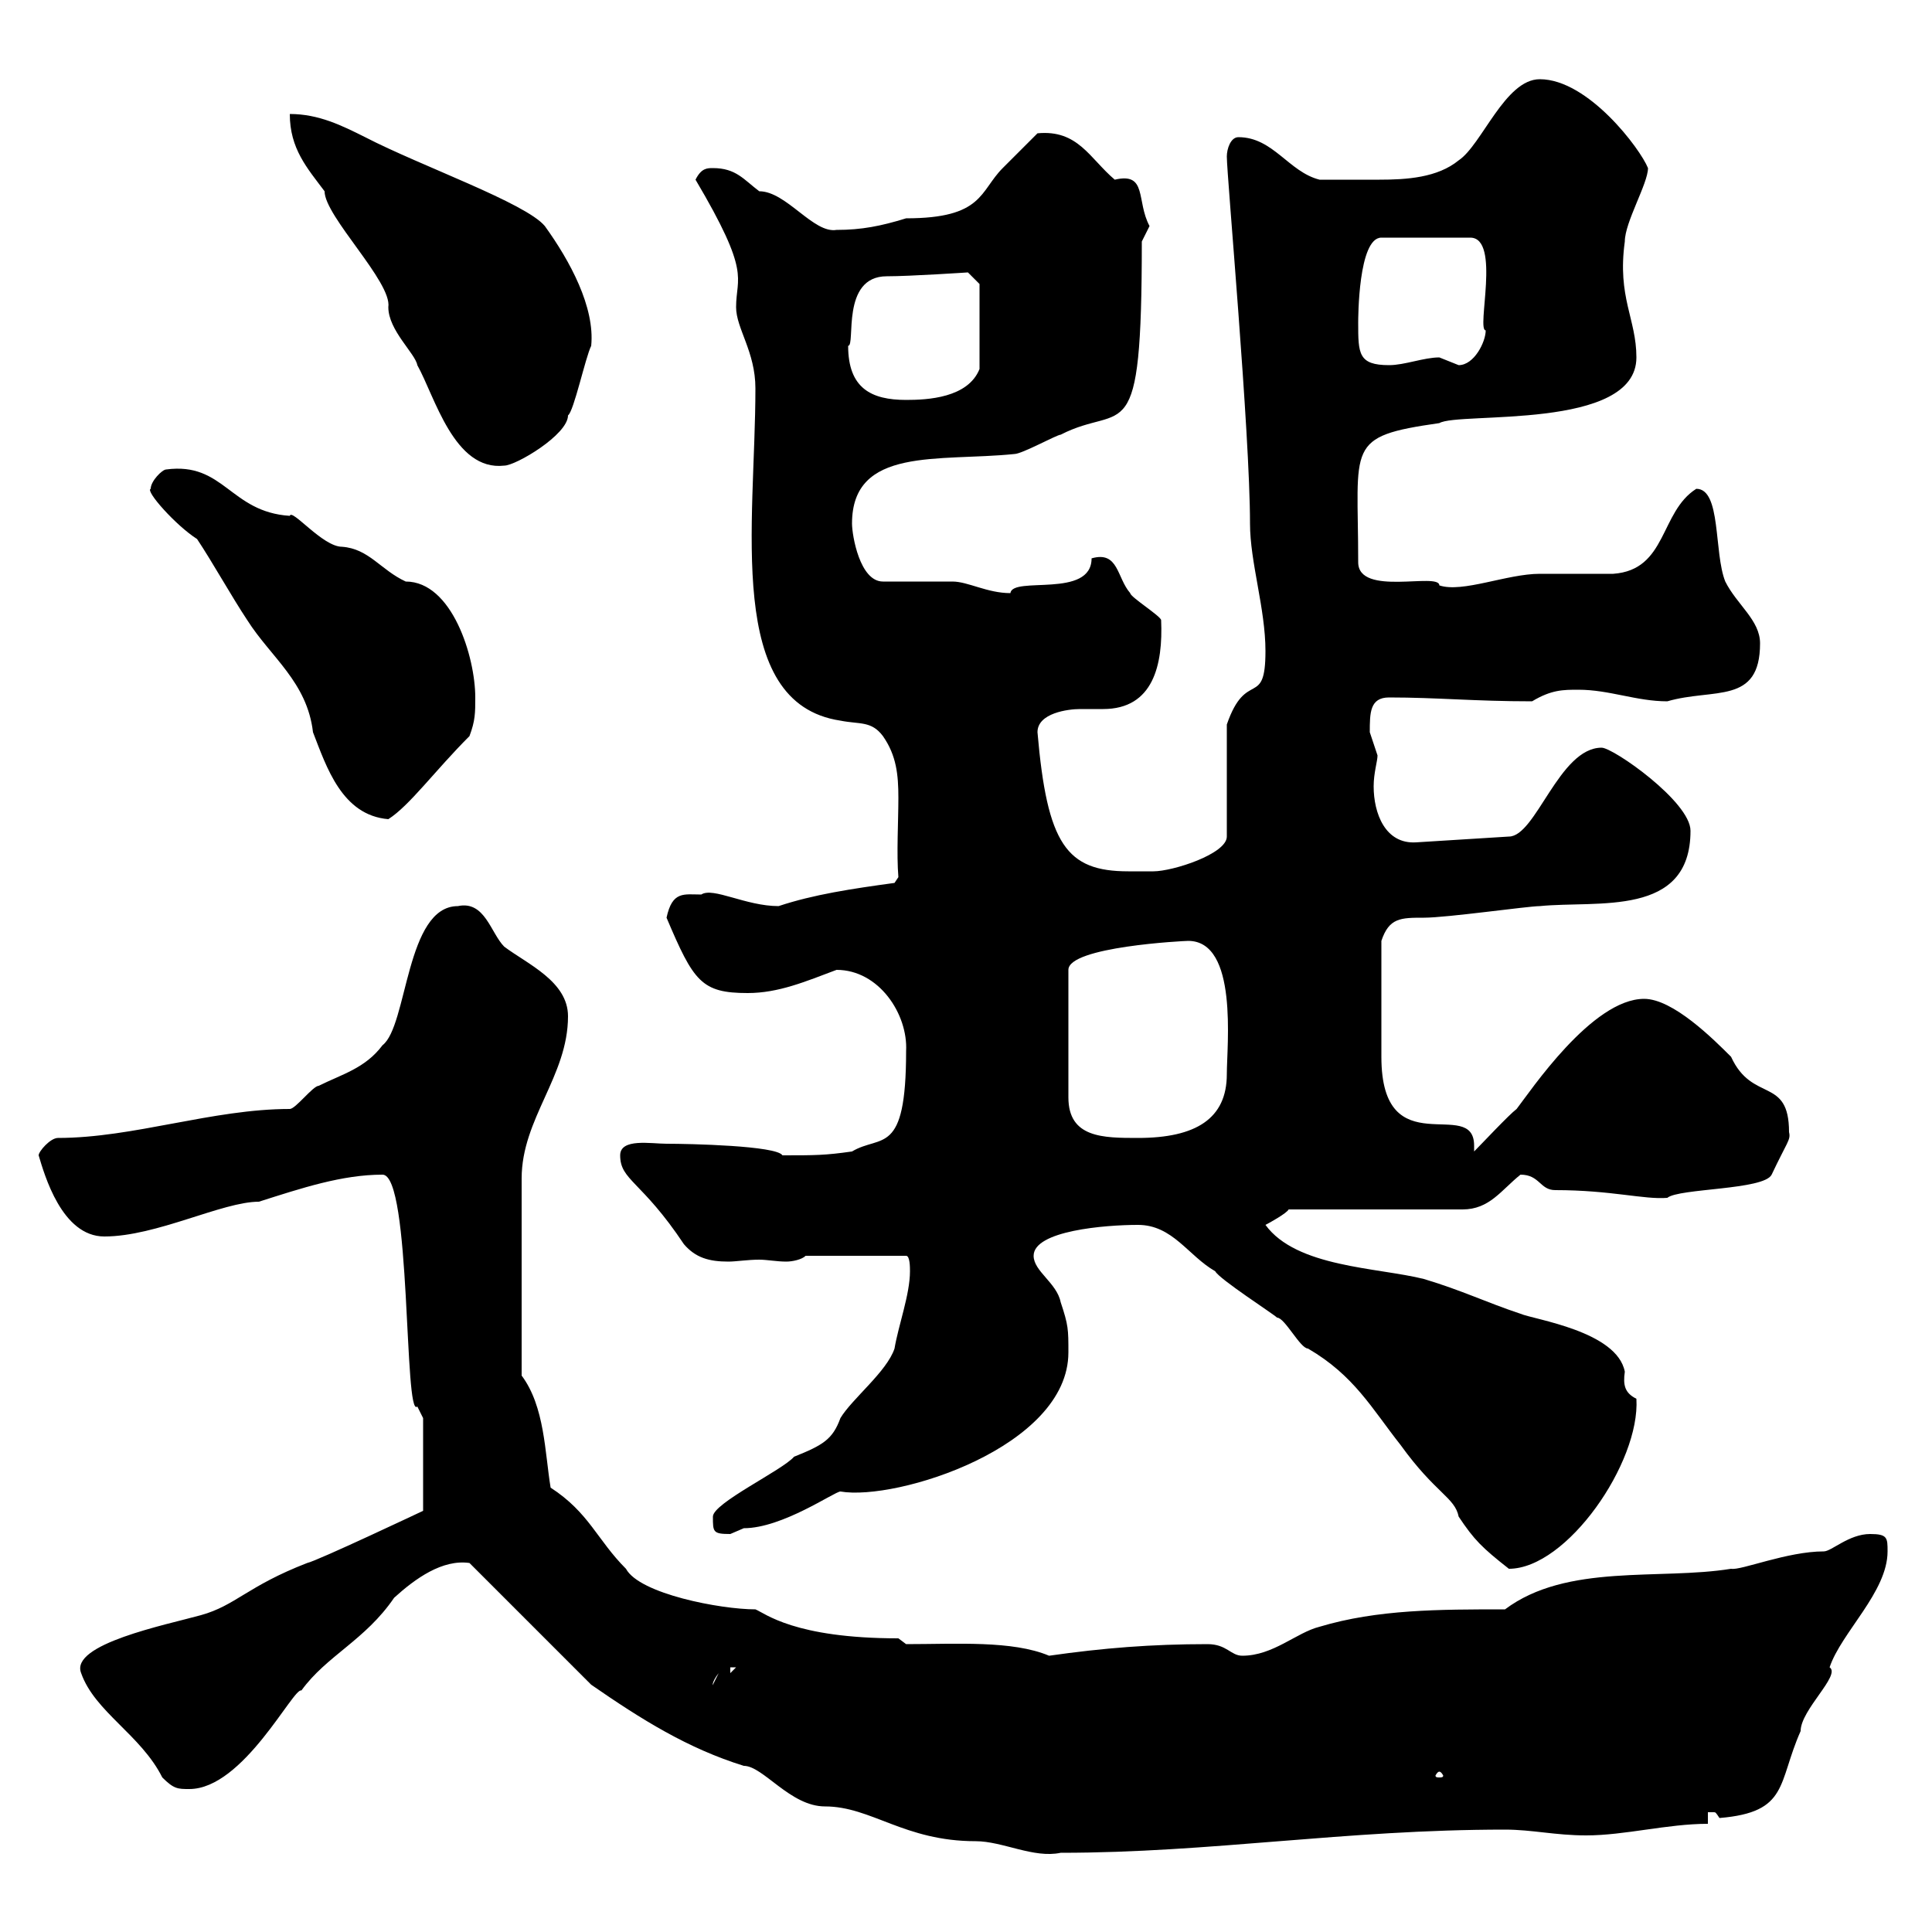 <svg xmlns="http://www.w3.org/2000/svg" xmlns:xlink="http://www.w3.org/1999/xlink" width="300" height="300"><path d="M91.80 261.60C99.60 267 106.80 271.50 115.50 274.20C118.50 274.20 122.70 280.50 128.10 280.50C135.30 280.50 140.40 285.90 151.50 285.90C155.70 285.90 160.50 288.60 164.70 287.70C188.10 287.70 208.80 284.10 233.70 284.10C237.90 284.10 241.50 285 246.30 285C252.30 285 258.90 283.20 265.20 283.20L265.20 281.40C265.50 281.40 265.50 281.40 266.10 281.40C266.40 281.40 266.40 281.40 267 282.30C277.80 281.40 276 276.90 279.60 268.80C279.60 265.50 285.90 260.10 284.10 258.90C285.90 253.50 293.10 247.20 293.10 240.90C293.10 238.80 293.10 238.20 290.40 238.20C287.10 238.20 284.40 240.90 283.20 240.90C277.50 240.90 270.30 243.90 268.80 243.60C257.70 245.40 243.30 242.70 233.70 249.90C223.50 249.90 213.90 249.90 204.90 252.60C201.30 253.50 197.70 257.10 192.90 257.10C191.10 257.10 190.50 255.30 187.50 255.30C178.80 255.30 171.30 255.90 162.90 257.10C157.20 254.70 148.50 255.30 140.70 255.30L139.50 254.40C123.30 254.40 118.80 250.50 117.30 249.90C111.90 249.90 99.30 247.50 97.20 243.60C92.70 239.10 91.50 234.90 85.50 231C84.60 225.60 84.60 218.40 81 213.60L81 183C81 173.70 88.20 167.10 88.20 157.80C88.20 152.40 81.90 149.70 78.30 147C76.20 144.90 75.30 139.80 71.10 140.70C63 140.70 63.30 159.30 59.40 162.30C56.70 165.90 53.10 166.80 49.50 168.60C48.60 168.60 45.90 172.20 45 172.20C33 172.20 20.70 176.70 9 176.70C7.80 176.70 6 178.80 6 179.40C6.90 182.40 9.60 192 16.20 192C24.30 192 34.50 186.60 40.20 186.60C46.80 184.50 53.10 182.40 59.40 182.40C63.90 182.40 62.70 220.50 64.80 218.40L65.70 220.20L65.70 234.60C65.70 234.60 49.20 242.40 47.70 242.70C38.40 246.30 36.60 249.30 31.20 250.80C25.80 252.30 10.80 255.30 12.60 259.80C14.70 265.80 21.90 269.40 25.20 276C27 277.80 27.60 277.80 29.40 277.80C37.80 277.80 45.60 261.90 46.80 262.50C50.70 257.10 56.70 254.70 61.20 248.10C64.50 245.10 68.70 242.10 72.90 242.70ZM223.50 275.10C223.80 275.10 224.10 275.70 224.10 275.70C224.10 276 223.80 276 223.50 276C223.20 276 222.90 276 222.90 275.70C222.90 275.70 223.20 275.10 223.50 275.10ZM111.60 259.80L110.70 261.60C110.70 261.90 110.40 261.30 111.60 259.80ZM113.40 258.90L114.30 258.90L113.40 259.80ZM176.70 190.20C182.10 190.20 184.50 195 188.70 197.40C189.30 198.60 197.70 204 198.30 204.60C199.50 204.60 201.90 209.40 203.10 209.40C210.30 213.60 213 218.70 217.50 224.40C222.90 231.90 225.90 232.50 226.50 235.50C228.90 239.10 230.10 240.30 234.30 243.60C243.30 243.60 254.70 227.10 254.10 217.20C252.30 216.30 252 215.10 252.30 213C251.10 206.70 238.20 204.90 236.10 204C230.70 202.20 227.10 200.40 221.10 198.60C213.90 196.80 201.30 196.80 196.50 190.20C197.10 189.90 199.80 188.40 200.10 187.80L227.10 187.80C231.30 187.80 233.10 184.80 236.10 182.40C239.10 182.40 239.10 184.80 241.50 184.80C250.20 184.80 255.30 186.30 258.90 186C260.70 184.50 273.90 184.80 275.10 182.40C277.50 177.30 278.10 177 277.80 175.80C277.80 167.10 272.10 171.30 268.80 164.10C266.10 161.40 259.80 155.10 255.30 155.10C247.20 155.10 237.60 169.50 235.50 172.20C234.30 173.10 230.10 177.60 228.90 178.80C228.90 178.50 228.90 178.50 228.90 177.90C228.90 170.10 214.50 181.20 214.50 164.10C214.50 161.70 214.50 152.10 214.50 146.10C215.70 142.50 217.50 142.50 221.10 142.50C224.70 142.50 237.30 140.70 239.10 140.70C248.10 139.80 262.50 142.50 262.50 129C262.50 124.50 250.50 116.10 248.70 116.10C242.10 116.10 238.50 129.90 234.30 129.90L219.90 130.80C215.10 131.10 213.30 126.30 213.30 122.10C213.30 120 213.90 118.20 213.90 117.30C213.90 117.30 212.70 113.70 212.70 113.70C212.70 110.70 212.70 108.30 215.70 108.30C223.20 108.30 228.90 108.90 237.90 108.90C240.90 107.10 242.70 107.10 245.10 107.10C249.90 107.10 254.10 108.90 258.90 108.90C266.10 106.80 273.30 109.50 273.30 99.90C273.30 96.30 269.70 93.90 267.90 90.30C266.10 85.80 267.30 75.90 263.40 75.90C257.70 79.50 258.90 88.50 250.50 89.10C249.90 89.10 239.70 89.10 239.10 89.10C234 89.10 227.10 92.10 223.50 90.90C223.50 88.80 210.90 92.70 210.90 87.30C210.90 69 208.80 67.80 223.50 65.70C226.50 63.90 254.10 66.90 254.10 55.50C254.10 49.50 251.10 46.20 252.30 37.50C252.30 34.50 255.90 28.50 255.90 26.10C254.70 23.10 246.60 12.30 239.10 12.30C233.70 12.30 230.10 22.50 226.50 24.90C223.20 27.60 218.40 27.90 214.20 27.90C210.60 27.90 205.50 27.90 204.90 27.90C200.10 26.70 197.70 21.30 192.30 21.30C191.10 21.30 190.50 23.10 190.50 24.30C190.50 27.30 194.10 67.20 194.10 81.30C194.10 87.30 196.50 94.50 196.50 101.10C196.50 110.10 193.50 103.80 190.50 112.50L190.50 129.90C190.50 132.60 182.10 135.30 179.10 135.30C177.90 135.30 176.70 135.30 175.20 135.30C165.60 135.30 162.60 131.10 161.10 113.70C161.10 110.70 165.90 110.10 167.70 110.10C168.30 110.10 169.80 110.10 171.30 110.10C179.10 110.10 180.60 103.20 180.30 96.30C180.30 95.70 175.50 92.70 175.50 92.10C173.40 89.70 173.70 85.50 169.50 86.70C169.50 93 157.20 89.40 156.90 92.10C153.30 92.10 150.30 90.30 147.90 90.30C146.10 90.30 138.90 90.30 137.10 90.30C133.50 90.30 132.30 83.10 132.30 81.30C132.30 69.30 145.80 71.70 157.50 70.50C158.70 70.50 164.10 67.50 164.70 67.50C174.60 62.40 177.30 70.80 177.30 37.50C177.30 37.50 178.50 35.10 178.50 35.10C176.40 31.20 178.20 26.70 173.10 27.90C169.20 24.60 167.40 20.10 161.10 20.70C160.50 21.30 156.90 24.90 155.70 26.10C152.10 29.70 152.70 33.90 140.70 33.90C136.80 35.10 133.80 35.70 129.90 35.70C126.30 36.30 122.10 29.70 117.90 29.70C115.50 27.90 114.30 26.10 110.70 26.10C109.80 26.10 108.90 26.10 108 27.90C116.70 42.60 114.30 42.90 114.30 47.70C114.30 51 117.30 54.60 117.30 60.30C117.30 81.30 112.50 109.20 130.50 111.90C133.50 112.50 135.30 111.90 137.10 114.30C139.20 117.30 139.50 120.30 139.50 123.90C139.50 127.50 139.20 132.60 139.50 136.20L138.90 137.10C132.30 138 126.30 138.90 120.90 140.70C115.80 140.70 110.70 137.70 108.90 138.90C106.20 138.90 104.40 138.30 103.50 142.50C107.70 152.40 108.90 154.20 116.10 154.20C120.90 154.20 125.10 152.40 129.90 150.60C136.50 150.60 141 157.50 140.70 163.20C140.70 179.70 136.80 176.10 132.30 178.80C128.10 179.40 126.60 179.40 121.50 179.40C120.60 177.90 107.10 177.60 103.50 177.60C101.10 177.60 96.30 176.70 96.30 179.40C96.30 183.30 99.60 183.30 106.20 193.20C108 195.30 110.10 195.90 113.10 195.90C114.30 195.90 116.10 195.60 117.90 195.60C119.10 195.60 120.60 195.90 122.10 195.90C123 195.90 124.50 195.60 125.10 195L140.70 195C141.30 195 141.30 196.80 141.30 197.40C141.30 201 139.50 205.80 138.90 209.40C137.70 213 132.30 217.20 130.50 220.20C129.30 223.50 127.80 224.40 123.30 226.20C121.50 228.30 110.70 233.40 110.70 235.50C110.70 237.90 110.70 238.20 113.40 238.20C113.40 238.20 115.50 237.30 115.50 237.30C121.50 237.30 129.60 231.60 130.50 231.60C139.20 233.10 165.90 224.70 165.90 210C165.90 206.40 165.90 205.80 164.70 202.20C164.10 199.20 160.50 197.40 160.50 195C160.50 191.10 171.60 190.20 176.70 190.20ZM184.50 146.10C192.30 146.10 190.50 162.30 190.50 166.80C190.50 173.70 185.70 176.70 176.70 176.70C171.30 176.70 165.90 176.70 165.90 170.40L165.90 150.60C165.90 147 183.90 146.10 184.50 146.10ZM23.40 75.90C22.50 76.20 27.30 81.60 30.60 83.70C33 87.30 36 92.70 38.40 96.30C42 102 47.70 105.90 48.60 113.70C50.70 119.10 53.10 126.60 60.30 127.20C63.60 125.10 67.50 119.70 72.90 114.30C73.80 111.90 73.80 110.70 73.80 108.30C73.80 102 70.20 90.30 63 90.30C59.10 88.50 57.30 85.20 53.10 84.90C50.10 84.90 45.30 78.90 45 80.10C35.70 79.50 34.80 71.70 25.80 72.90C25.20 72.90 23.40 74.70 23.40 75.90ZM45 17.70C45 23.10 47.70 26.10 50.40 29.70C50.40 33.60 60.90 43.80 60.30 47.70C60.30 51.30 64.50 54.90 64.80 56.70C67.50 61.50 70.50 73.20 78.30 72.30C80.10 72.30 88.20 67.50 88.20 64.50C89.10 63.90 90.90 55.50 91.80 53.70C92.40 47.70 88.50 40.50 84.60 35.10C81.60 31.50 65.40 25.80 56.70 21.30C53.10 19.50 49.50 17.70 45 17.70ZM131.70 53.70C132.90 53.70 130.50 42.90 137.70 42.90C141.30 42.90 150.30 42.30 150.30 42.30L152.10 44.10L152.10 57.30C150.30 61.80 144 62.10 140.70 62.10C135.30 62.10 131.70 60.30 131.70 53.70ZM210.90 50.10C210.90 49.50 210.90 36.90 214.50 36.90L228.30 36.90C233.10 36.90 229.20 51.30 230.70 51.30C230.70 53.10 228.90 56.70 226.50 56.70C226.50 56.70 223.50 55.50 223.50 55.50C221.10 55.50 218.10 56.70 215.70 56.70C210.90 56.70 210.90 54.90 210.90 50.10Z"/></svg>